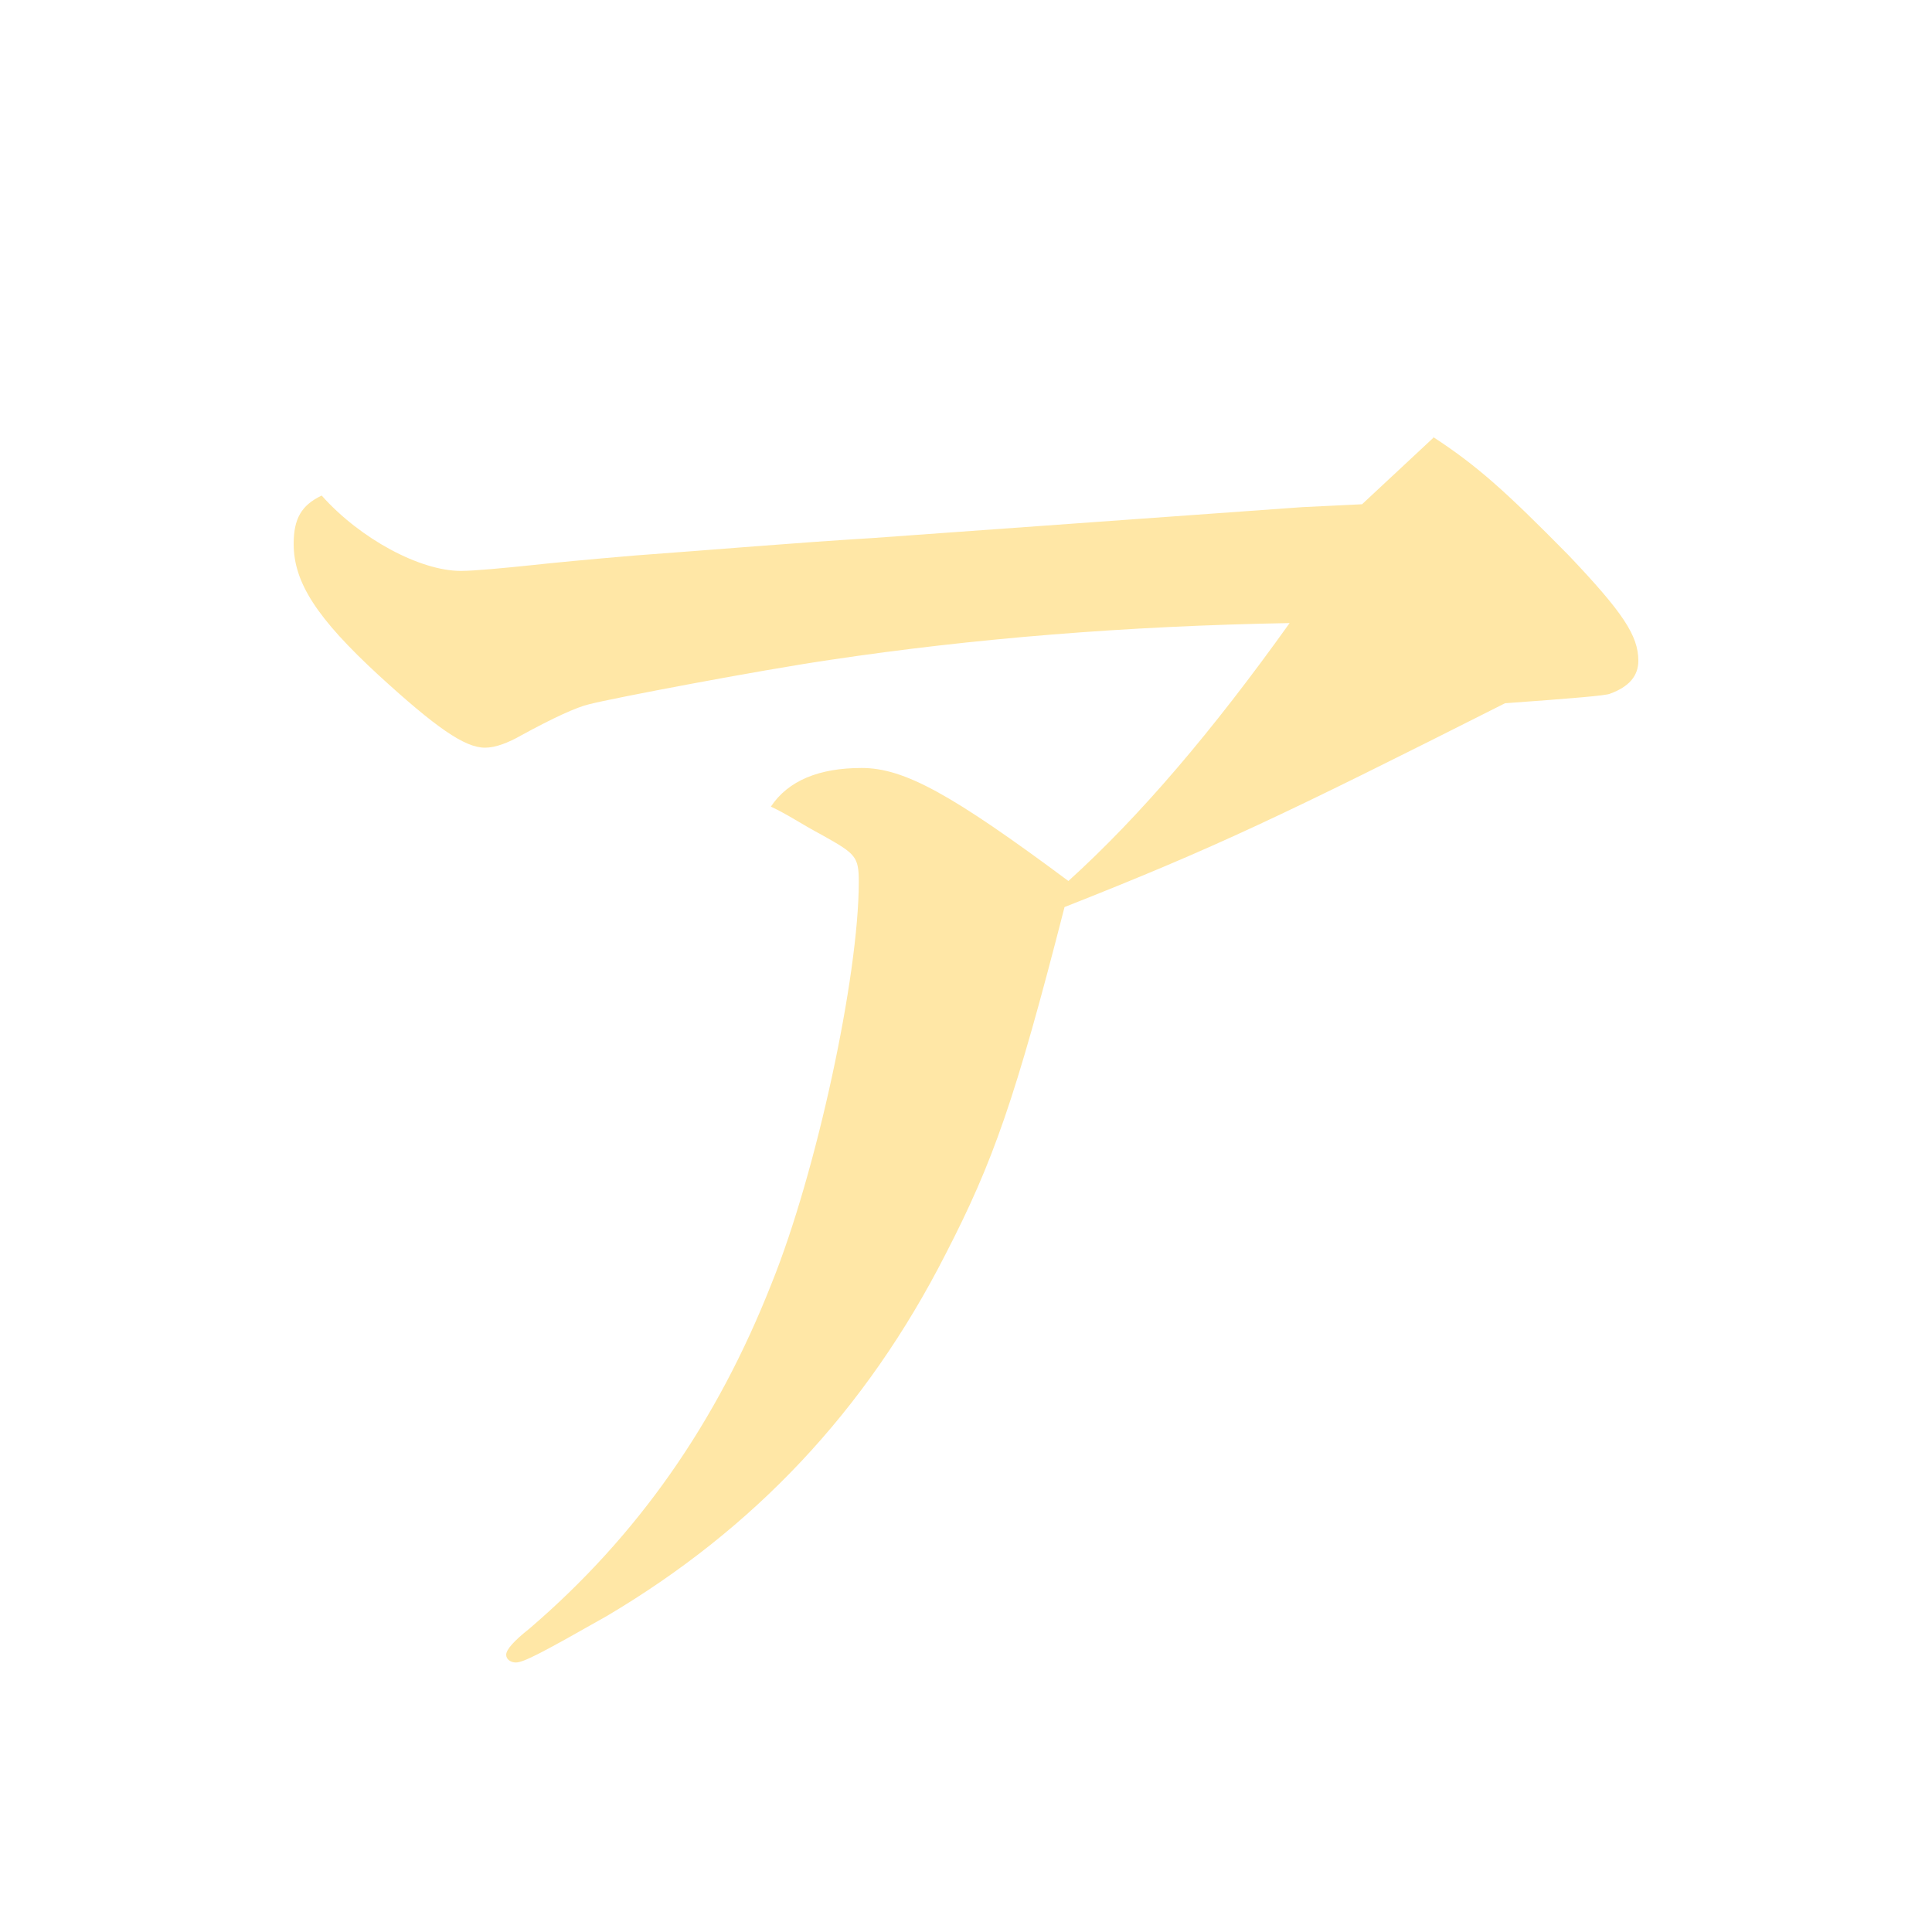 <?xml version="1.0" encoding="UTF-8"?><svg id="_レイヤー_2" xmlns="http://www.w3.org/2000/svg" xmlns:xlink="http://www.w3.org/1999/xlink" viewBox="0 0 20 20"><defs><style>.cls-1{fill:#ffe7a6;}.cls-2{clip-path:url(#clippath);}.cls-3{fill:none;}</style><clipPath id="clippath"><rect class="cls-3" width="20" height="20"/></clipPath></defs><g id="pc"><g id="_和文ロゴ"><g class="cls-2"><path class="cls-1" d="M14.83,4.52c.46,.3,.75,.56,1.41,1.23,.56,.59,.72,.83,.72,1.09,0,.16-.1,.27-.29,.34-.03,.02-.4,.05-1.09,.1-2.32,1.17-2.99,1.49-4.56,2.11-.51,1.99-.74,2.64-1.23,3.59-.83,1.63-1.99,2.85-3.51,3.75-.67,.38-.86,.48-.94,.48-.05,0-.1-.03-.1-.08q0-.08,.24-.27c1.12-.96,1.94-2.13,2.51-3.58,.46-1.14,.9-3.17,.9-4.15,0-.26-.03-.29-.37-.48-.26-.14-.35-.21-.54-.3,.18-.27,.5-.4,.94-.4s.93,.27,2.14,1.17c.74-.67,1.49-1.55,2.29-2.67-1.7,.03-3.28,.16-4.75,.38-.75,.11-2.27,.4-2.5,.46-.13,.03-.37,.14-.7,.32-.14,.08-.27,.13-.38,.13-.21,0-.51-.21-1.1-.75-.64-.59-.88-.96-.88-1.36,0-.26,.08-.4,.29-.5,.4,.45,1.02,.78,1.44,.78,.14,0,.45-.03,.74-.06,.18-.02,.59-.06,1.07-.1,.82-.06,1.63-.13,2.45-.18l2.64-.19,1.81-.13,.62-.03,.74-.69Z"/></g></g></g></svg>